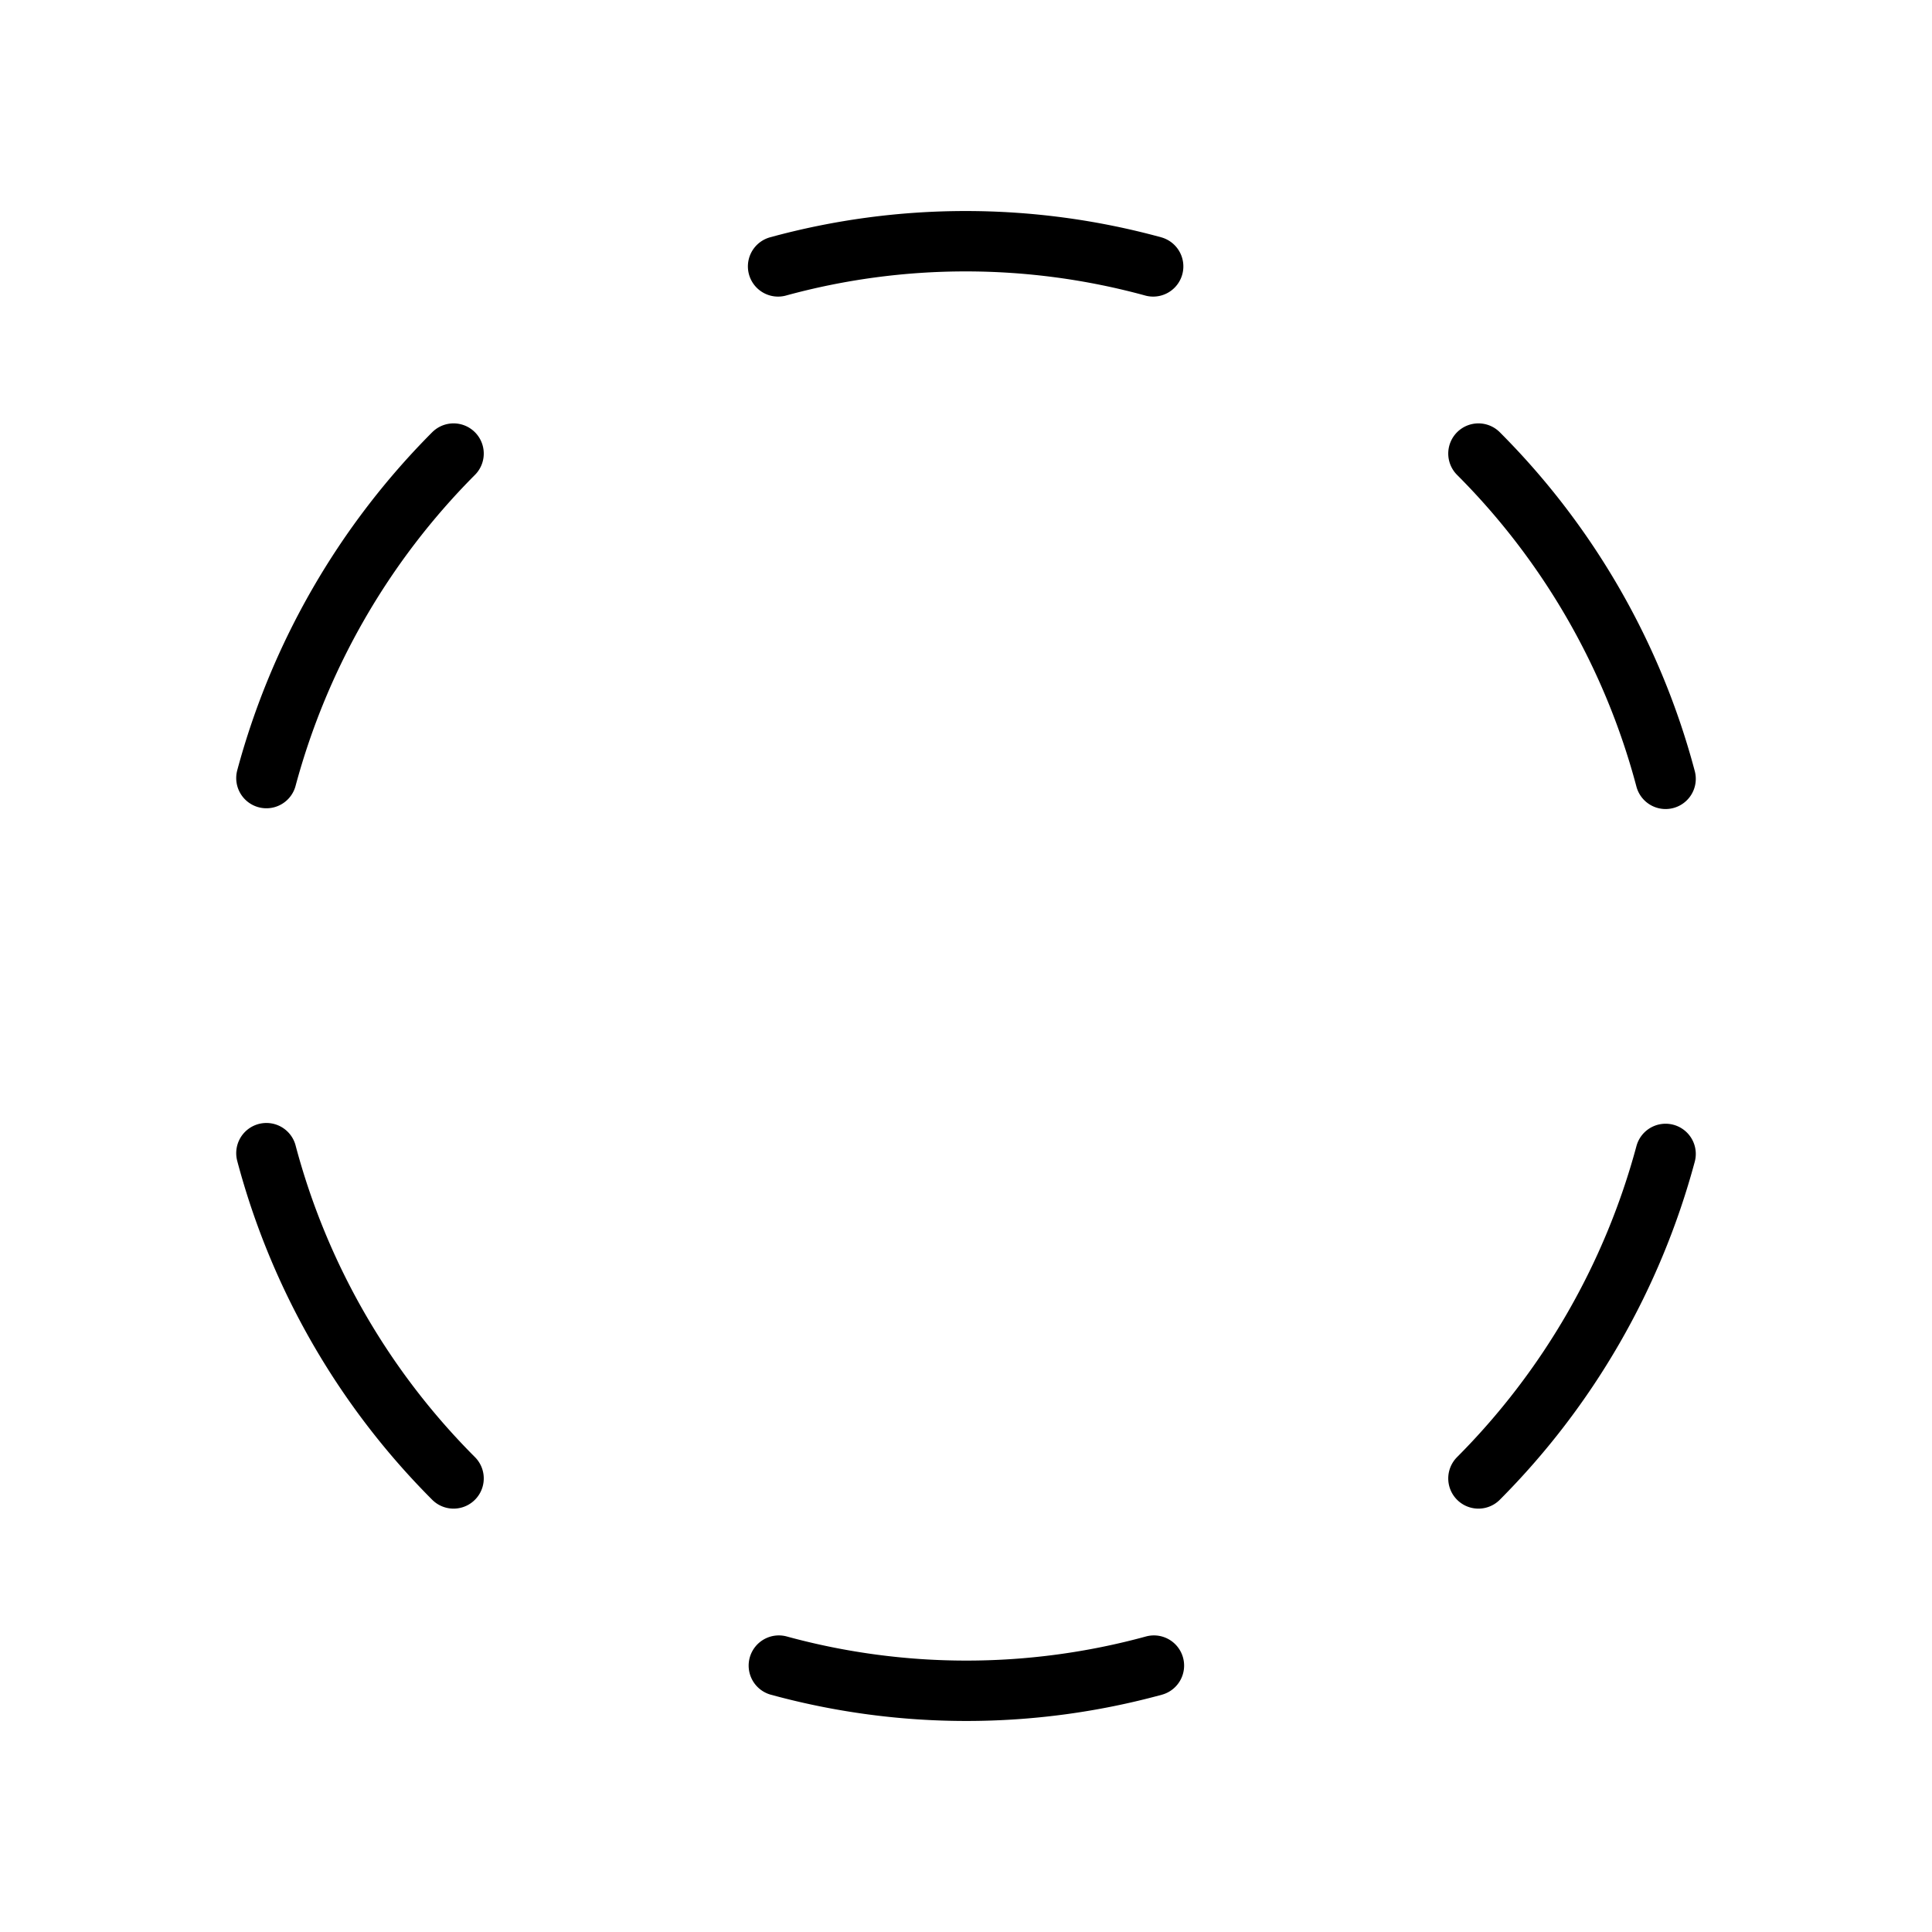 <svg xmlns="http://www.w3.org/2000/svg" viewBox="0 0 256 256"><rect width="256" height="256" fill="none"/><path d="M35.3,103.1a96.4,96.4,0,0,1,24.8-43" fill="none" stroke="#000" stroke-linecap="round" stroke-linejoin="round" stroke-width="8"/><path d="M60.1,195.9a95.7,95.7,0,0,1-24.8-43.1" fill="none" stroke="#000" stroke-linecap="round" stroke-linejoin="round" stroke-width="8"/><path d="M152.9,220.7a94.2,94.2,0,0,1-49.7,0" fill="none" stroke="#000" stroke-linecap="round" stroke-linejoin="round" stroke-width="8"/><path d="M220.7,152.9a96.4,96.4,0,0,1-24.8,43" fill="none" stroke="#000" stroke-linecap="round" stroke-linejoin="round" stroke-width="8"/><path d="M195.9,60.1a95.7,95.7,0,0,1,24.8,43.1" fill="none" stroke="#000" stroke-linecap="round" stroke-linejoin="round" stroke-width="8"/><path d="M103.1,35.3a94.2,94.2,0,0,1,49.7,0" fill="none" stroke="#000" stroke-linecap="round" stroke-linejoin="round" stroke-width="8"/></svg>